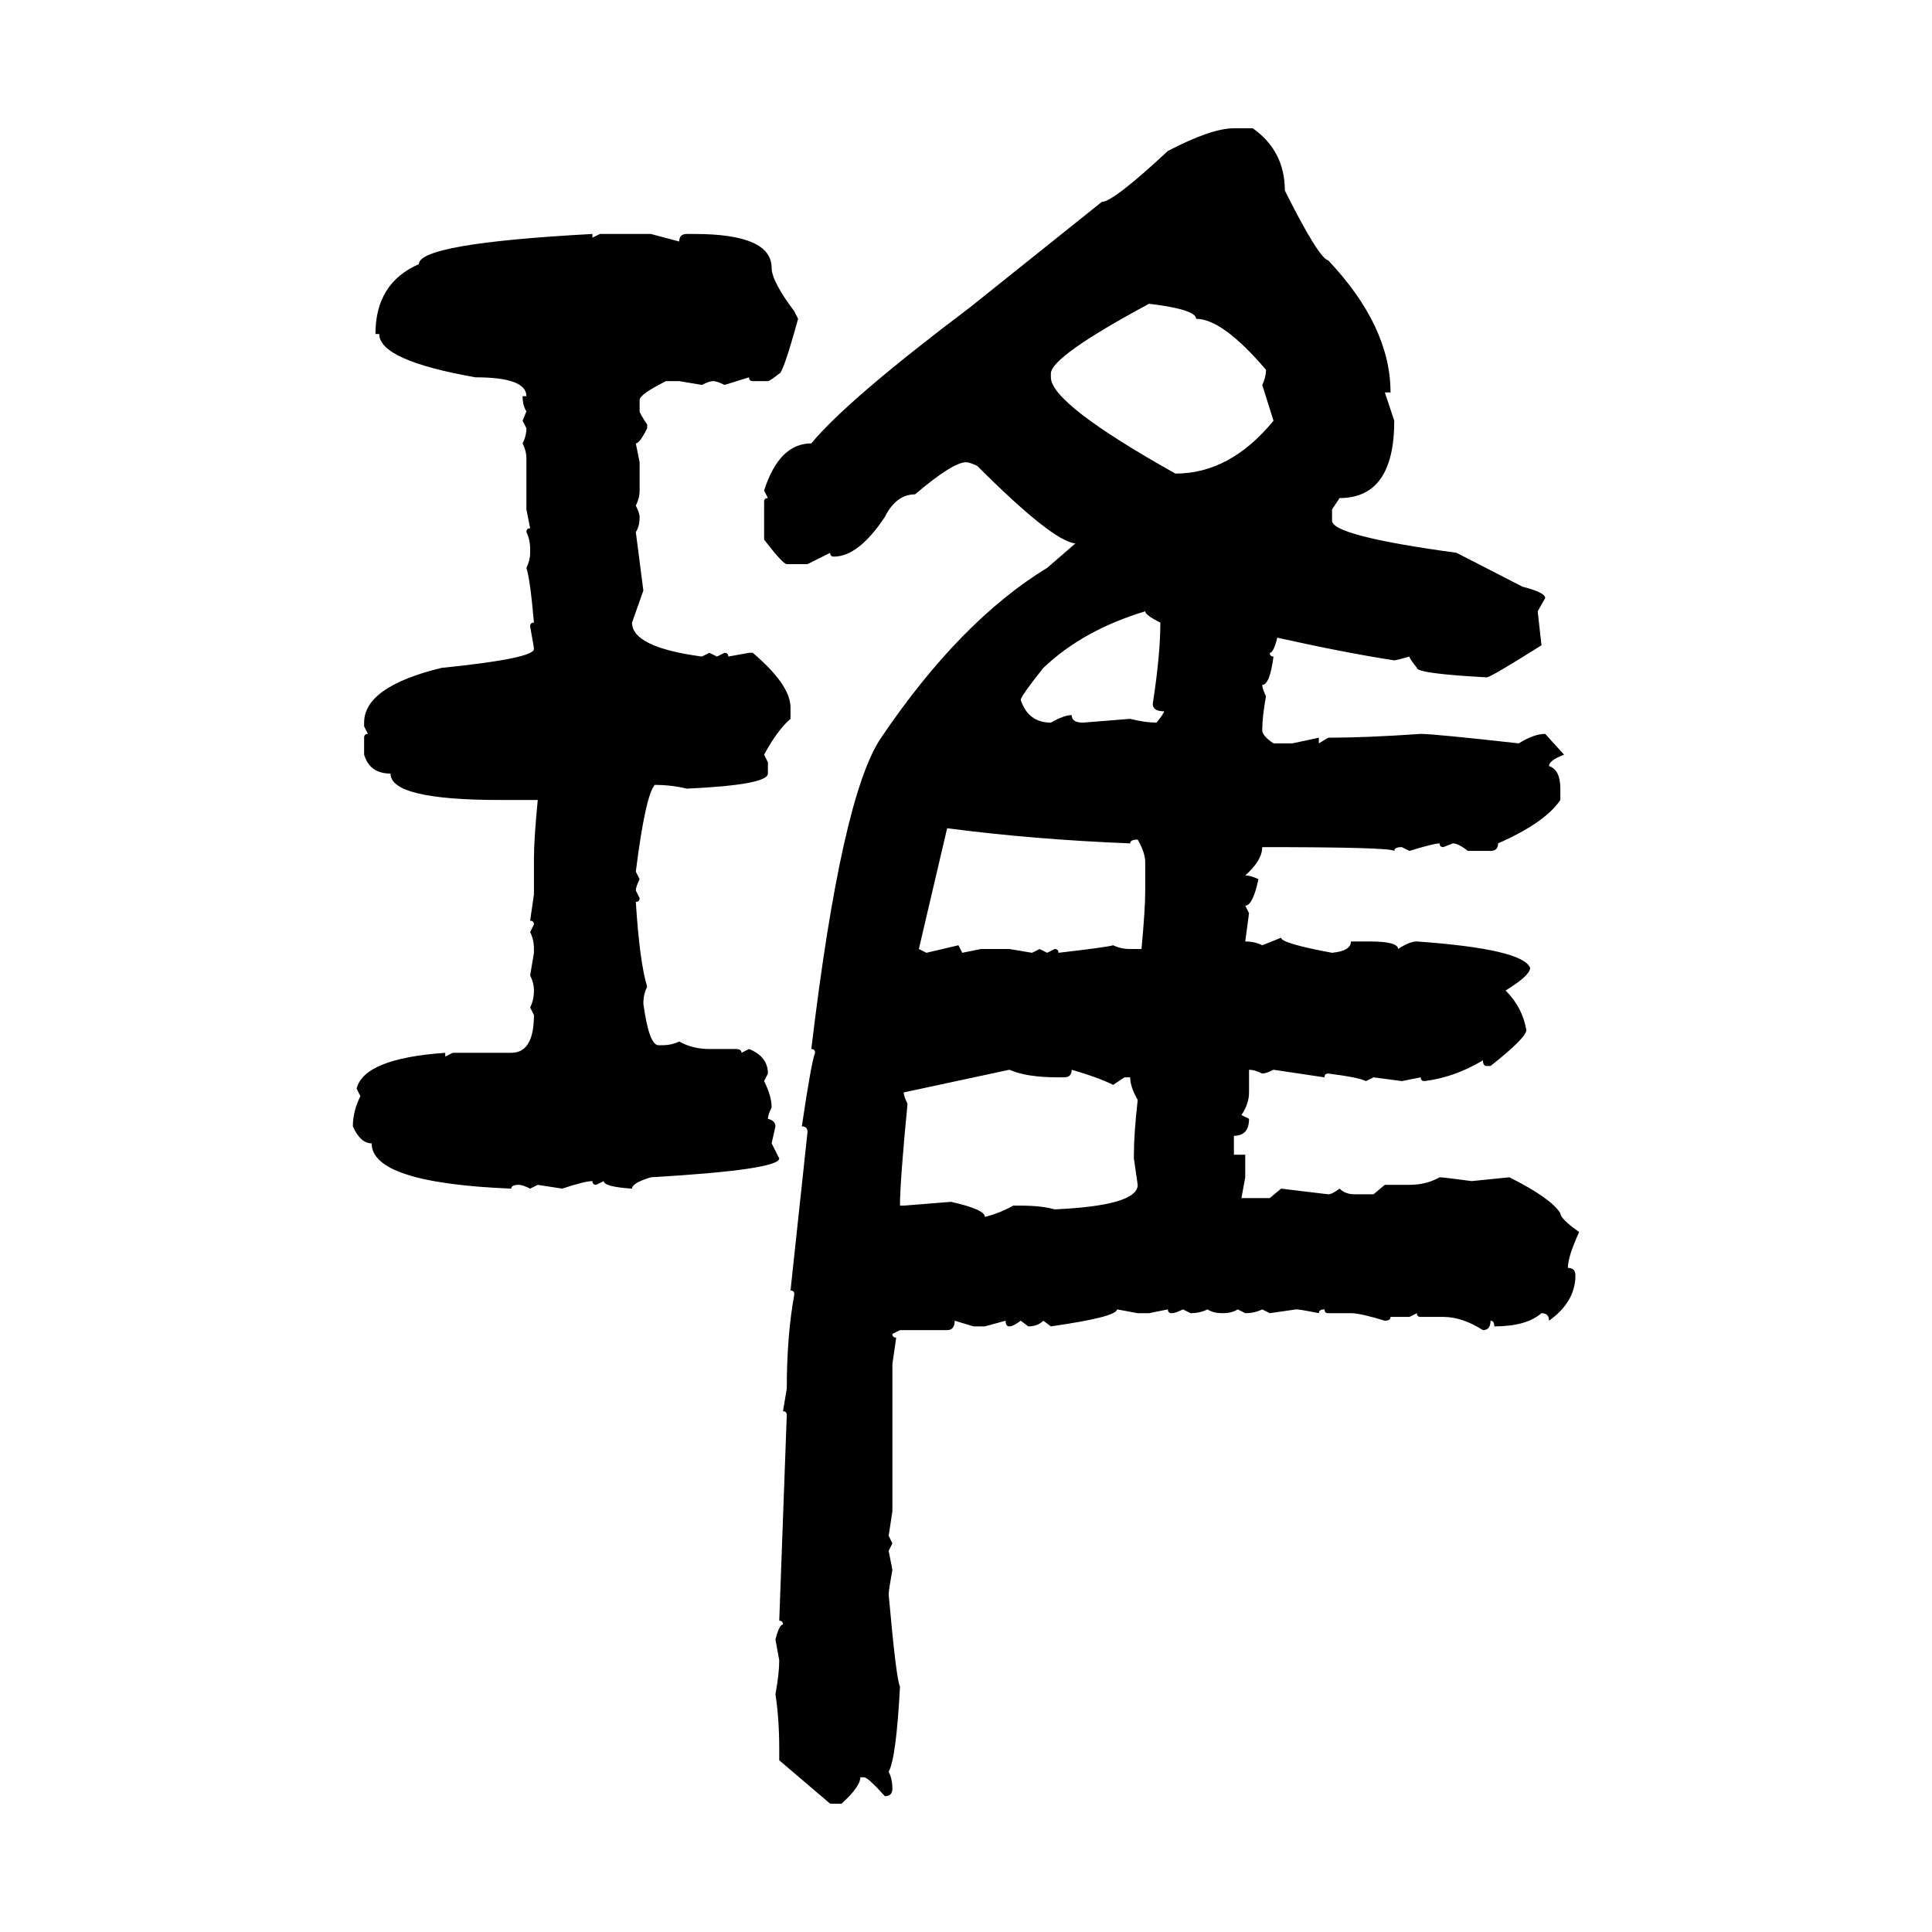<svg xmlns="http://www.w3.org/2000/svg" xmlns:xlink="http://www.w3.org/1999/xlink" width="300" height="300"><path d="M191.60 19.92L191.60 19.92L194.53 19.92Q199.51 23.44 199.51 29.59L199.51 29.59Q204.79 40.14 206.25 40.43L206.25 40.43Q215.92 50.68 215.92 60.94L215.92 60.94L215.04 60.94L216.50 65.33Q216.50 77.34 208.01 77.34L208.01 77.34L206.84 79.10L206.84 80.86Q206.84 83.20 226.17 85.84L226.17 85.84L236.43 91.11Q239.94 91.99 239.94 92.87L239.94 92.87L238.77 94.92L239.36 100.20Q231.45 105.18 230.86 105.18L230.86 105.18Q220.02 104.59 220.02 103.71L220.02 103.71Q218.85 102.25 218.85 101.95L218.85 101.95Q216.80 102.54 216.50 102.54L216.50 102.54Q208.89 101.37 198.34 99.02L198.34 99.02Q197.75 101.37 197.17 101.37L197.17 101.37Q197.17 101.95 197.75 101.95L197.75 101.95Q197.17 106.35 196.00 106.35L196.00 106.35Q196.00 106.93 196.58 108.11L196.58 108.11Q196.00 111.33 196.00 113.38L196.00 113.38Q196.00 114.26 197.75 115.43L197.75 115.43L200.68 115.43L204.79 114.55L204.79 115.43L206.25 114.55Q212.11 114.55 220.61 113.96L220.61 113.96Q222.66 113.96 235.84 115.43L235.84 115.43Q238.18 113.96 239.94 113.96L239.94 113.96L242.87 117.19Q240.53 118.07 240.53 118.95L240.53 118.95Q242.29 119.53 242.29 122.46L242.29 122.46L242.29 124.22Q239.94 127.73 232.62 130.96L232.62 130.96Q232.62 132.13 231.45 132.13L231.45 132.13L227.93 132.13Q226.46 130.96 225.59 130.96L225.59 130.96L224.12 131.54Q223.54 131.54 223.54 130.96L223.54 130.96Q222.66 130.96 218.85 132.13L218.85 132.13L217.68 131.54Q216.50 131.54 216.50 132.13L216.50 132.13Q215.92 131.54 196.00 131.54L196.00 131.54Q196.00 133.59 193.36 135.94L193.36 135.94Q194.24 135.94 195.41 136.52L195.41 136.52Q194.53 140.63 193.36 140.63L193.36 140.63L193.95 141.80L193.36 146.19Q194.82 146.19 196.00 146.78L196.00 146.78L198.93 145.61Q198.93 146.48 206.84 147.95L206.84 147.95Q209.77 147.66 209.77 146.19L209.77 146.19L212.70 146.19Q217.09 146.19 217.09 147.36L217.09 147.36Q218.85 146.19 220.02 146.19L220.02 146.19Q236.43 147.36 237.60 150.29L237.60 150.29Q237.60 151.46 233.79 153.81L233.79 153.81Q236.43 156.45 237.01 159.96L237.01 159.96Q237.01 161.13 231.45 165.53L231.45 165.53L230.86 165.53Q230.27 165.53 230.27 164.65L230.27 164.65Q225.88 167.29 221.19 167.87L221.19 167.87Q220.61 167.87 220.61 167.29L220.61 167.29L217.68 167.87L213.28 167.29L212.11 167.87Q210.94 167.29 206.25 166.70L206.25 166.70Q205.66 166.70 205.66 167.29L205.66 167.29L197.75 166.11Q196.58 166.70 196.00 166.70L196.00 166.70Q194.82 166.11 193.95 166.11L193.95 166.11L193.95 169.63Q193.95 171.39 192.77 173.14L192.77 173.14L193.95 173.73Q193.95 176.37 191.60 176.37L191.60 176.37L191.60 179.30L193.36 179.30L193.36 182.81L192.77 186.04L197.17 186.04L198.93 184.57L206.25 185.45Q206.84 185.45 208.01 184.57L208.01 184.57Q208.89 185.45 210.35 185.45L210.35 185.45L213.28 185.45L215.04 183.98L218.85 183.98Q221.48 183.98 223.54 182.81L223.54 182.81Q224.12 182.81 228.52 183.40L228.52 183.40L234.38 182.81Q240.82 186.04 242.29 188.38L242.29 188.38Q242.29 189.26 245.21 191.31L245.21 191.31Q243.46 195.12 243.46 196.88L243.46 196.88Q244.63 196.88 244.63 198.05L244.63 198.05Q244.63 202.15 240.53 205.08L240.53 205.08Q240.53 203.91 239.36 203.91L239.36 203.91Q237.01 205.96 232.03 205.96L232.03 205.96Q232.03 205.08 231.45 205.08L231.45 205.08Q231.45 206.54 230.27 206.54L230.27 206.54Q227.05 204.49 224.12 204.49L224.12 204.49L220.61 204.49Q220.02 204.49 220.02 203.91L220.02 203.91L218.85 204.49L215.92 204.49Q215.92 205.08 215.04 205.08L215.04 205.08Q211.23 203.91 209.77 203.91L209.77 203.91L206.25 203.91Q205.66 203.91 205.66 203.32L205.66 203.32Q204.79 203.32 204.79 203.91L204.79 203.91Q201.86 203.32 201.27 203.32L201.27 203.32L197.17 203.91L196.00 203.32Q194.82 203.91 193.36 203.91L193.36 203.91L192.19 203.32Q191.31 203.91 189.84 203.91L189.84 203.91Q188.38 203.91 187.50 203.32L187.50 203.32Q186.33 203.91 184.86 203.91L184.86 203.91L183.69 203.32Q182.52 203.91 181.93 203.91L181.93 203.91Q181.35 203.91 181.35 203.32L181.35 203.32L178.42 203.91L176.66 203.91L173.44 203.32Q173.44 204.49 163.18 205.96L163.18 205.96L162.01 205.08Q161.13 205.96 159.67 205.96L159.67 205.96L158.50 205.08Q157.32 205.96 156.74 205.96L156.74 205.96Q156.15 205.96 156.15 205.08L156.15 205.08L152.93 205.96L151.17 205.96L148.24 205.08Q148.24 206.54 147.07 206.54L147.07 206.54L139.75 206.54L138.57 207.13Q138.57 207.71 139.16 207.71L139.16 207.71L138.57 211.82L138.57 234.67L137.99 238.48L138.57 239.65L137.99 240.82L138.57 243.75Q137.99 246.97 137.99 247.56L137.99 247.56Q139.16 260.74 139.75 261.91L139.75 261.91Q139.16 273.05 137.99 275.10L137.99 275.10Q138.57 276.27 138.57 277.73L138.57 277.73Q138.57 278.91 137.40 278.91L137.40 278.91Q134.77 275.98 134.18 275.98L134.18 275.98L133.59 275.98Q133.59 277.44 130.66 280.08L130.66 280.08L128.91 280.08L121.00 273.34L121.00 271.58Q121.00 266.89 120.41 263.09L120.41 263.09Q121.00 259.86 121.00 257.81L121.00 257.81L120.41 254.59Q121.00 252.25 121.58 252.25L121.58 252.25Q121.58 251.66 121.00 251.66L121.00 251.66L122.17 219.73Q122.17 219.14 121.58 219.14L121.58 219.14L122.17 215.63Q122.17 207.42 123.34 200.98L123.34 200.98Q123.34 200.39 122.75 200.39L122.75 200.39L125.39 175.78Q125.39 174.90 124.51 174.90L124.51 174.90Q125.98 164.94 126.56 163.48L126.56 163.48Q126.56 162.89 125.98 162.89L125.98 162.89Q130.66 123.63 136.82 114.55L136.82 114.55Q149.12 96.39 162.60 88.18L162.60 88.18L166.99 84.38Q163.48 84.08 151.76 72.36L151.76 72.36Q150.59 71.78 150 71.78L150 71.78Q147.95 71.78 142.09 76.76L142.09 76.76Q139.16 76.76 137.40 80.27L137.40 80.27Q133.30 86.43 129.49 86.43L129.49 86.43Q128.91 86.43 128.91 85.84L128.91 85.84L125.39 87.60L122.17 87.60Q121.58 87.60 118.65 83.79L118.65 83.79L118.65 77.93Q118.65 77.34 119.24 77.34L119.24 77.34L118.65 76.17Q121.00 68.85 125.98 68.85L125.98 68.85Q131.54 62.11 150.59 47.75L150.59 47.75L171.09 31.35Q172.85 31.35 181.35 23.44L181.35 23.44Q188.09 19.92 191.60 19.92ZM91.99 36.33L91.99 36.33L91.99 36.91L93.16 36.33L101.07 36.33L105.47 37.50Q105.47 36.33 106.64 36.33L106.64 36.33L107.81 36.33Q119.82 36.33 119.82 41.60L119.82 41.60Q119.82 43.65 123.34 48.34L123.34 48.34L123.93 49.51Q121.58 58.01 121.00 58.01L121.00 58.01Q119.53 59.18 119.24 59.18L119.24 59.18L116.89 59.18Q116.31 59.18 116.31 58.59L116.31 58.59L112.50 59.77Q111.33 59.18 110.74 59.18L110.74 59.18Q110.16 59.18 108.98 59.77L108.98 59.77L105.47 59.18L103.42 59.18Q99.32 61.23 99.32 62.11L99.32 62.11L99.32 63.87Q99.32 64.16 100.49 65.92L100.49 65.92L100.49 66.50Q99.32 68.85 98.73 68.85L98.73 68.85L99.32 71.78L99.32 76.17Q99.32 77.34 98.73 78.52L98.73 78.52Q99.32 79.69 99.32 80.27L99.32 80.27Q99.32 81.74 98.73 82.62L98.73 82.62L99.90 91.70L98.14 96.68Q98.14 100.49 108.98 101.95L108.98 101.95L110.16 101.37L111.33 101.95L112.50 101.37Q113.09 101.37 113.09 101.95L113.09 101.95L116.31 101.37L116.89 101.37Q122.75 106.35 122.75 109.86L122.75 109.86L122.75 111.62Q120.70 113.38 118.65 117.19L118.65 117.19L119.24 118.36L119.24 120.12Q119.24 121.88 106.64 122.46L106.64 122.46Q104.30 121.88 101.66 121.88L101.66 121.88Q100.20 123.63 98.73 135.35L98.73 135.35L99.32 136.52Q98.73 137.70 98.73 138.28L98.73 138.28L99.32 139.45Q99.32 140.04 98.73 140.04L98.73 140.04Q99.32 149.41 100.49 153.22L100.49 153.22Q99.90 154.39 99.90 155.86L99.90 155.86Q100.78 162.30 102.25 162.30L102.25 162.30L102.83 162.30Q104.30 162.30 105.47 161.72L105.47 161.72Q107.52 162.89 110.16 162.89L110.16 162.89L114.26 162.89Q115.14 162.89 115.14 163.48L115.14 163.48L116.31 162.89Q119.24 164.06 119.24 166.70L119.24 166.70L118.65 167.87Q119.82 170.21 119.82 171.97L119.82 171.97Q119.24 173.14 119.24 173.73L119.24 173.73Q120.41 174.02 120.41 174.90L120.41 174.90L119.82 177.54L121.00 179.88Q121.00 181.64 101.07 182.81L101.07 182.81Q98.14 183.69 98.14 184.57L98.14 184.57Q93.75 184.28 93.75 183.40L93.75 183.40L92.58 183.98Q91.99 183.98 91.99 183.40L91.99 183.40Q90.82 183.40 87.30 184.57L87.30 184.57L83.50 183.98L82.32 184.57Q81.15 183.98 80.57 183.98L80.57 183.98Q79.39 183.98 79.39 184.57L79.39 184.57Q57.71 183.69 57.71 177.54L57.71 177.54Q55.96 177.54 54.79 174.90L54.79 174.90Q54.79 172.56 55.96 170.21L55.96 170.21L55.37 169.04Q56.54 164.36 69.14 163.48L69.14 163.48L69.14 164.06L70.31 163.48L79.39 163.48Q82.91 163.48 82.91 157.62L82.91 157.62L82.32 156.45Q82.91 155.27 82.91 153.81L82.91 153.81Q82.91 152.64 82.32 151.46L82.32 151.46L82.91 147.95L82.91 147.36Q82.91 145.90 82.32 144.73L82.32 144.73L82.91 143.55Q82.91 142.97 82.32 142.97L82.32 142.97L82.91 138.87L82.91 133.30Q82.91 130.37 83.50 124.22L83.50 124.22L77.64 124.22Q60.64 124.22 60.64 120.12L60.64 120.12Q57.42 120.12 56.54 117.19L56.54 117.19L56.54 114.55Q56.54 113.96 57.13 113.96L57.13 113.96L56.54 112.79L56.54 112.21Q56.54 106.64 68.55 103.71L68.55 103.71Q82.91 102.25 82.91 100.78L82.91 100.78Q82.91 100.49 82.32 97.27L82.32 97.27Q82.32 96.68 82.91 96.68L82.91 96.68Q82.32 89.94 81.74 88.18L81.74 88.18Q82.32 87.01 82.32 85.84L82.32 85.84L82.32 85.25Q82.32 83.79 81.74 82.62L81.74 82.62Q81.74 82.03 82.32 82.03L82.32 82.03L81.74 79.10L81.74 71.19Q81.74 70.02 81.15 68.85L81.15 68.85Q81.74 67.68 81.74 66.50L81.74 66.50L81.15 65.33L81.74 63.87Q81.15 62.99 81.15 61.52L81.15 61.52L81.74 61.52Q81.74 58.59 73.83 58.59L73.83 58.59Q58.89 55.96 58.89 51.86L58.89 51.86L58.30 51.86Q58.30 43.95 65.04 41.02L65.04 41.02Q65.04 37.79 91.99 36.33ZM163.18 58.01L163.18 58.59Q163.18 62.70 182.52 73.54L182.52 73.54Q191.02 73.54 197.75 65.33L197.75 65.33L196.00 59.77Q196.58 58.59 196.58 57.42L196.58 57.42Q189.84 49.51 185.74 49.51L185.74 49.51Q185.74 48.05 178.42 47.17L178.42 47.17Q163.18 55.37 163.18 58.01L163.18 58.01ZM158.50 108.69L158.50 108.69Q159.67 112.21 163.18 112.21L163.18 112.21Q165.23 111.04 166.41 111.04L166.41 111.04Q166.41 112.21 168.16 112.21L168.16 112.21L175.49 111.62Q177.83 112.21 179.59 112.21L179.59 112.21Q180.76 110.74 180.76 110.45L180.76 110.45Q179.00 110.45 179.00 109.28L179.00 109.28Q180.18 101.66 180.18 96.68L180.18 96.68Q177.83 95.51 177.83 94.92L177.83 94.92Q168.16 97.85 162.01 103.71L162.01 103.71Q158.50 108.11 158.50 108.69ZM147.07 128.61L147.07 128.61L142.68 147.36L143.85 147.95L148.83 146.78L149.41 147.95L152.34 147.36L156.74 147.36L160.25 147.95L161.43 147.36L162.60 147.95L163.77 147.36Q164.36 147.36 164.36 147.95L164.36 147.95Q171.97 147.07 172.85 146.78L172.85 146.78Q174.02 147.36 175.49 147.36L175.49 147.36L177.25 147.36Q177.83 141.21 177.83 138.28L177.83 138.28L177.83 133.89Q177.83 132.42 176.66 130.37L176.66 130.37Q175.49 130.37 175.49 130.96L175.49 130.96Q160.55 130.37 147.07 128.61ZM156.74 166.11L140.33 169.63Q140.33 170.21 140.92 171.39L140.92 171.39Q139.75 183.40 139.75 187.21L139.75 187.21L140.33 187.21L147.66 186.62Q152.93 187.79 152.93 188.96L152.93 188.96Q155.27 188.38 157.32 187.21L157.32 187.21L158.50 187.21Q161.72 187.21 163.77 187.79L163.77 187.79Q176.66 187.21 176.66 183.98L176.66 183.98L176.07 179.88L176.07 179.30Q176.07 176.07 176.66 170.80L176.66 170.80Q175.49 168.75 175.49 167.29L175.49 167.29L174.61 167.29L172.85 168.46Q170.51 167.29 166.41 166.11L166.41 166.11Q166.41 167.29 165.23 167.29L165.23 167.29L164.36 167.29Q159.38 167.29 156.74 166.11L156.74 166.11Z"/></svg>